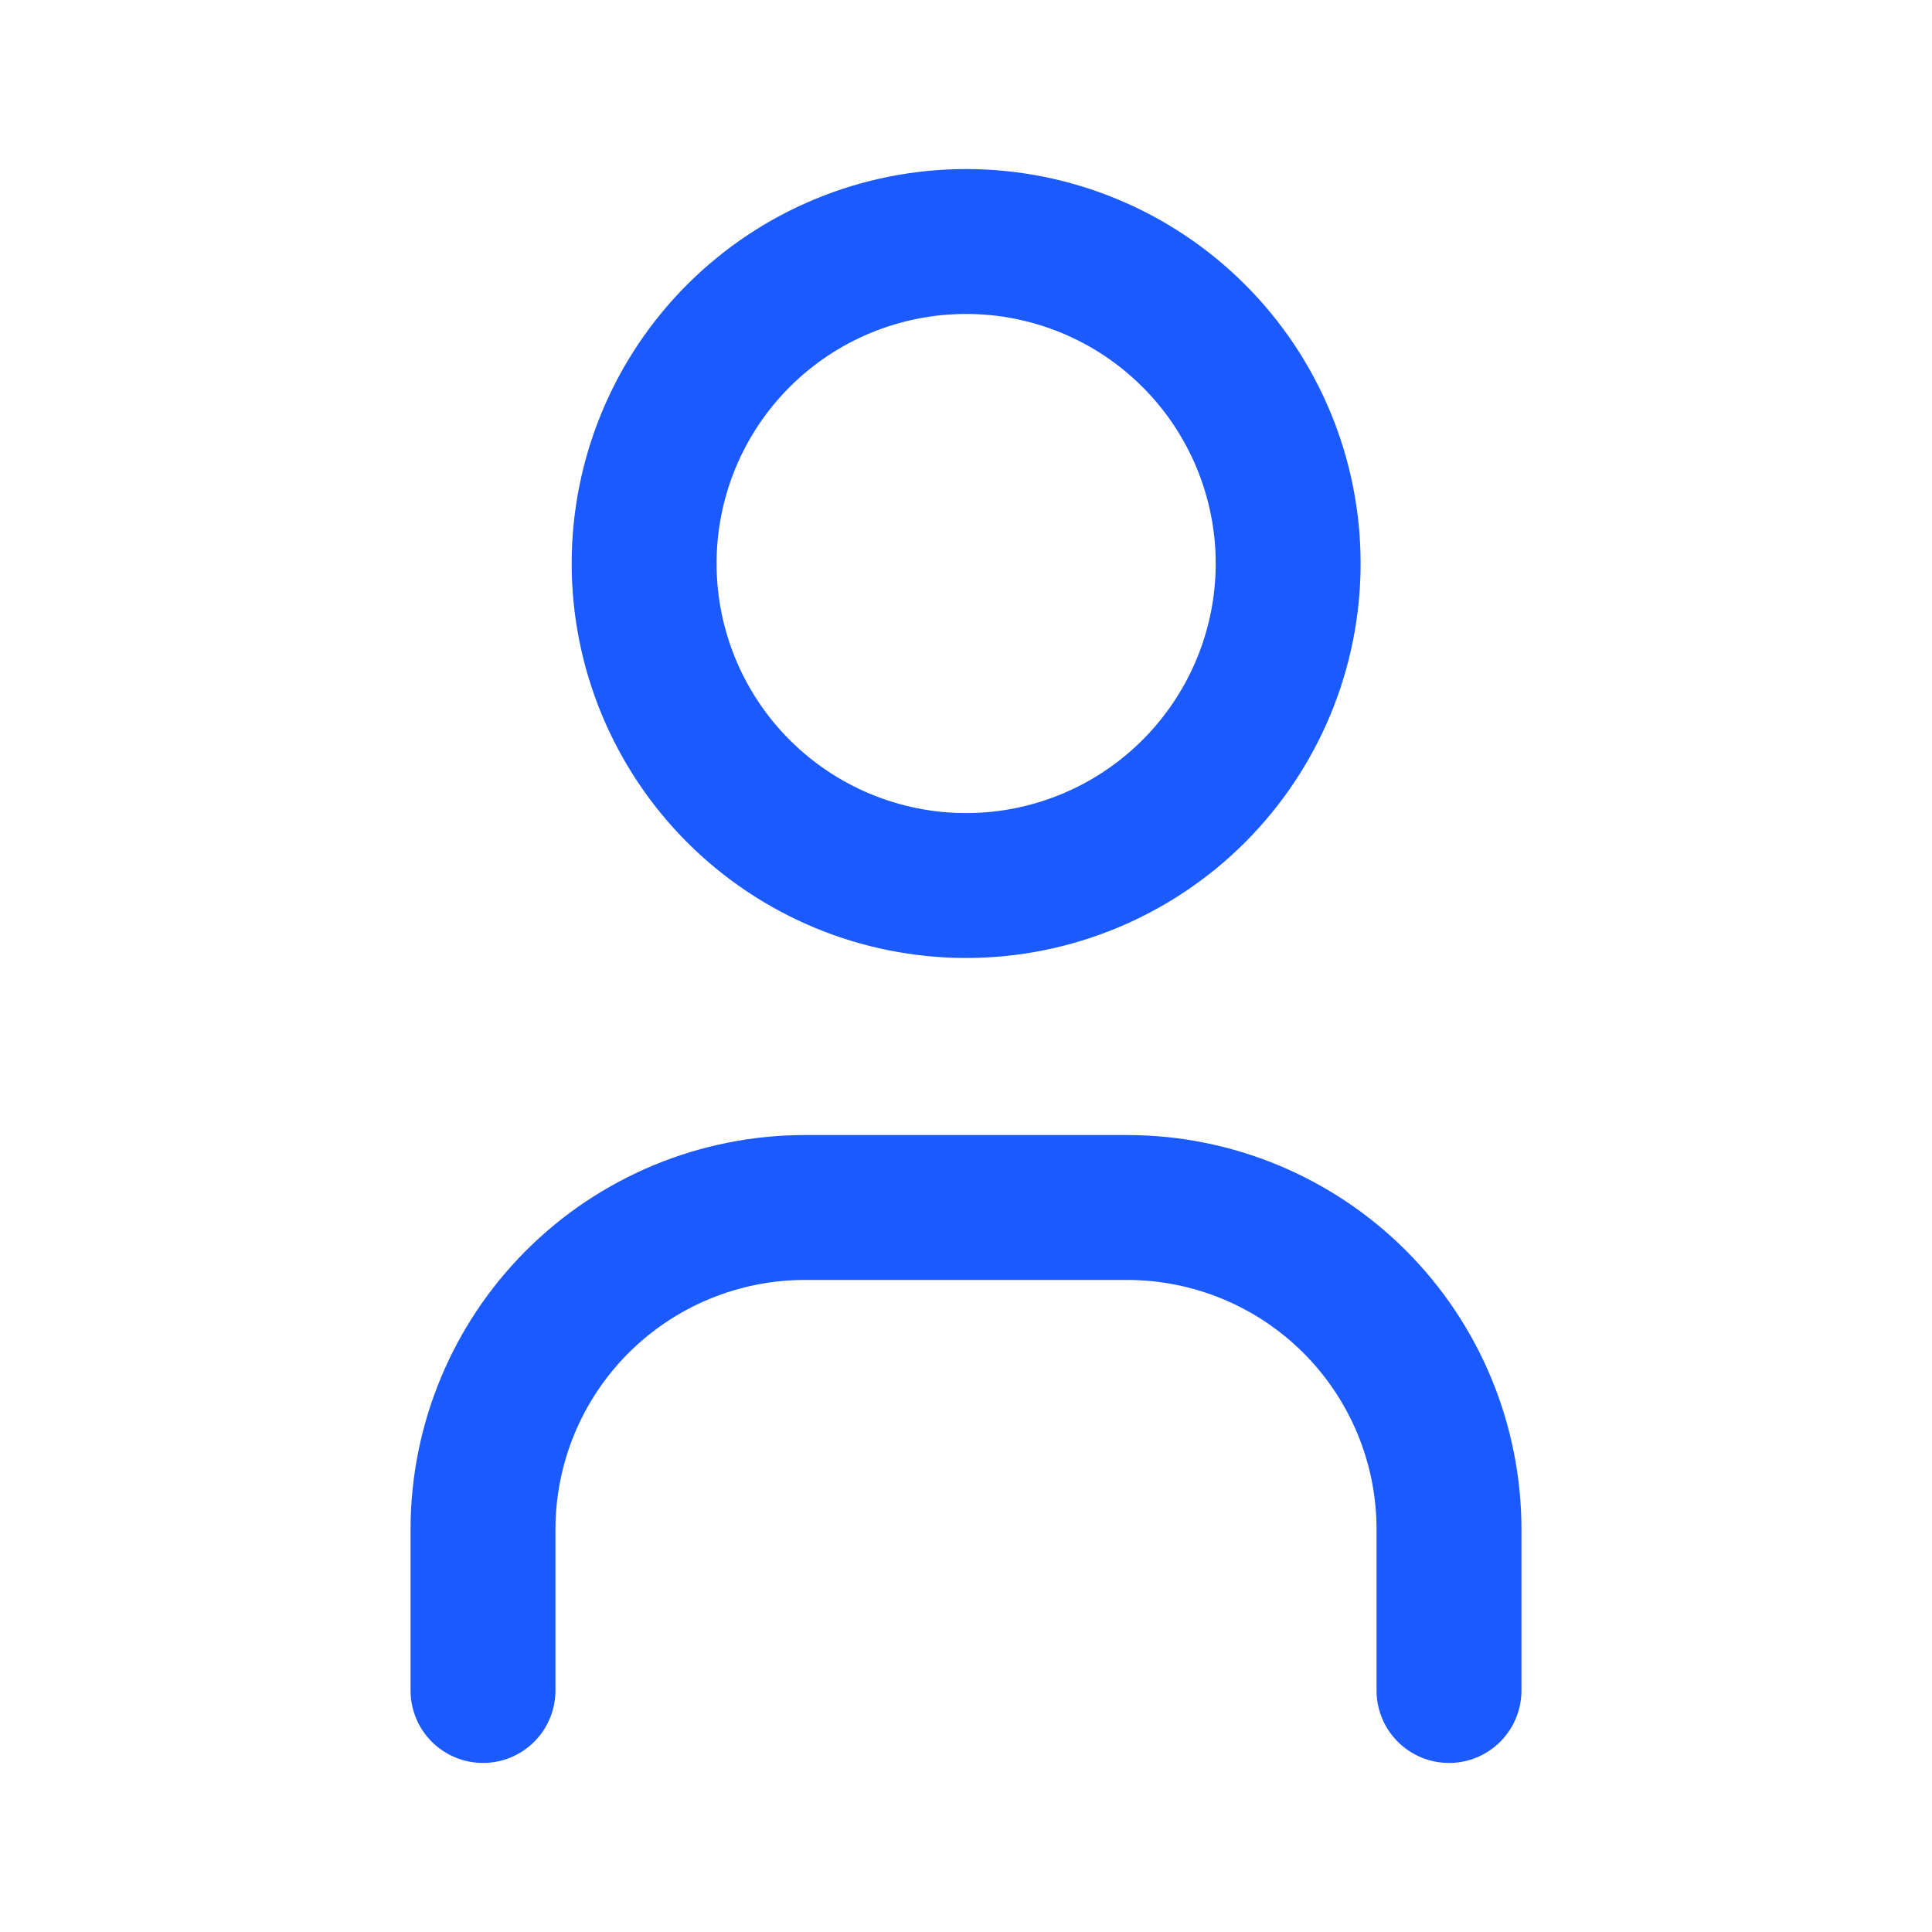 <svg width="20" height="20" viewBox="0 0 20 20" fill="none" xmlns="http://www.w3.org/2000/svg">
<g clip-path="url(#clip0_1651_1462)">
<path d="M6.668 5.833C6.668 6.717 7.019 7.565 7.644 8.19C8.269 8.815 9.117 9.167 10.001 9.167C10.885 9.167 11.733 8.815 12.358 8.19C12.983 7.565 13.335 6.717 13.335 5.833C13.335 4.949 12.983 4.101 12.358 3.476C11.733 2.851 10.885 2.5 10.001 2.5C9.117 2.5 8.269 2.851 7.644 3.476C7.019 4.101 6.668 4.949 6.668 5.833Z" stroke="#1B5AFF" stroke-width="1.5" stroke-linecap="round" stroke-linejoin="round"/>
<path d="M5 17.5V15.833C5 14.949 5.351 14.101 5.976 13.476C6.601 12.851 7.449 12.5 8.333 12.5H11.667C12.551 12.5 13.399 12.851 14.024 13.476C14.649 14.101 15 14.949 15 15.833V17.5" stroke="#1B5AFF" stroke-width="1.5" stroke-linecap="round" stroke-linejoin="round"/>
</g>
<defs>
<clipPath id="clip0_1651_1462">
<rect width="20" height="20" fill="white"/>
</clipPath>
</defs>
</svg>

